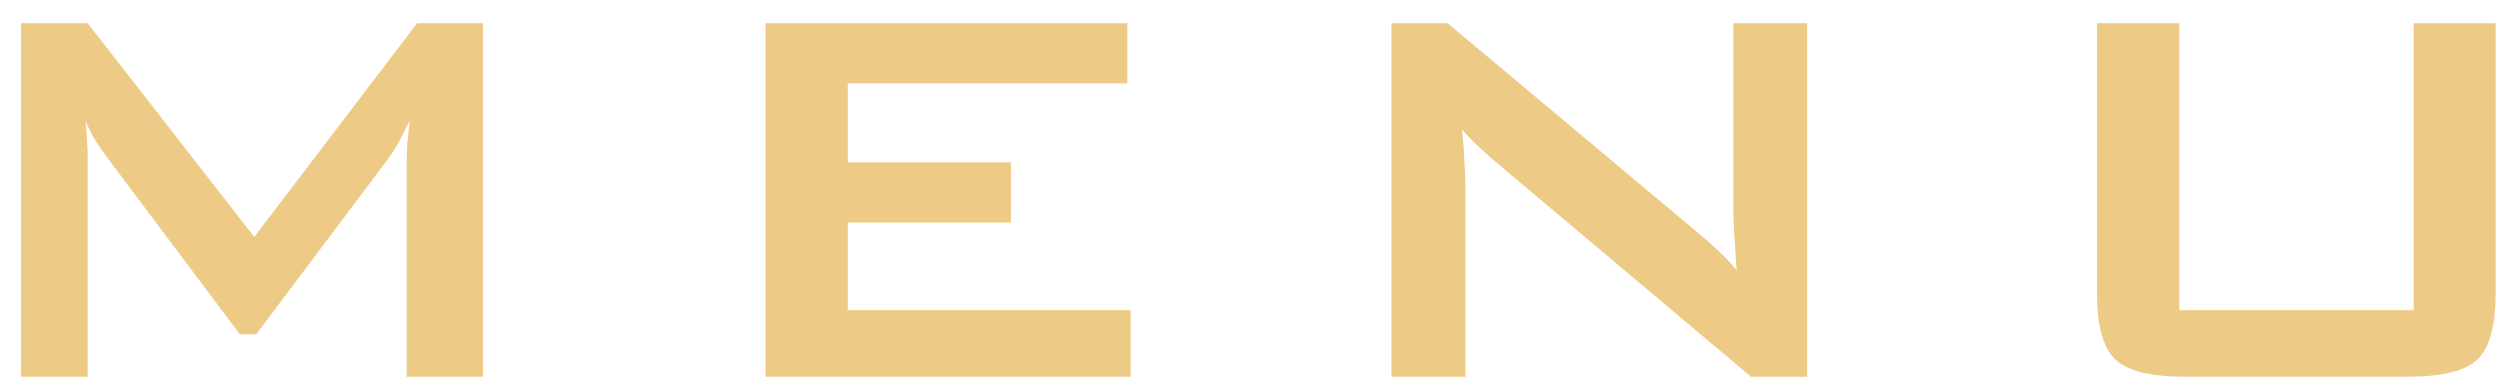 <svg width="73" height="11" viewBox="0 0 73 11" fill="none" xmlns="http://www.w3.org/2000/svg">
<path d="M0.617 11V0.678H2.561L7.424 6.918L12.18 0.678H14.104V11H11.877V4.623C11.877 4.499 11.883 4.343 11.896 4.154C11.916 3.965 11.939 3.754 11.965 3.52C11.835 3.786 11.721 4.008 11.623 4.184C11.525 4.353 11.438 4.493 11.359 4.604L7.482 9.76H7.004L3.117 4.584C2.974 4.389 2.85 4.206 2.746 4.037C2.648 3.861 2.567 3.692 2.502 3.529C2.521 3.744 2.535 3.939 2.541 4.115C2.554 4.291 2.561 4.46 2.561 4.623V11H0.617ZM22.352 11V0.678H32.919V2.436H24.755V4.74H29.52V6.498H24.755V9.057H33.016V11H22.352ZM40.63 11V0.678H42.271L49.537 6.762C49.784 6.964 50.002 7.156 50.191 7.338C50.38 7.514 50.552 7.696 50.709 7.885C50.669 7.305 50.644 6.895 50.63 6.654C50.617 6.413 50.611 6.228 50.611 6.098V0.678H52.769V11H51.129L43.55 4.623C43.368 4.46 43.209 4.314 43.072 4.184C42.935 4.053 42.808 3.92 42.691 3.783C42.724 4.102 42.746 4.405 42.759 4.691C42.779 4.971 42.789 5.215 42.789 5.424V11H40.63ZM63.635 0.678V9.057H70.481V0.678H72.873V8.559C72.873 9.503 72.698 10.147 72.346 10.492C71.995 10.831 71.317 11 70.315 11H63.791C62.795 11 62.118 10.831 61.76 10.492C61.409 10.147 61.233 9.503 61.233 8.559V0.678H63.635Z" fill="#EDCA85"/>
</svg>
